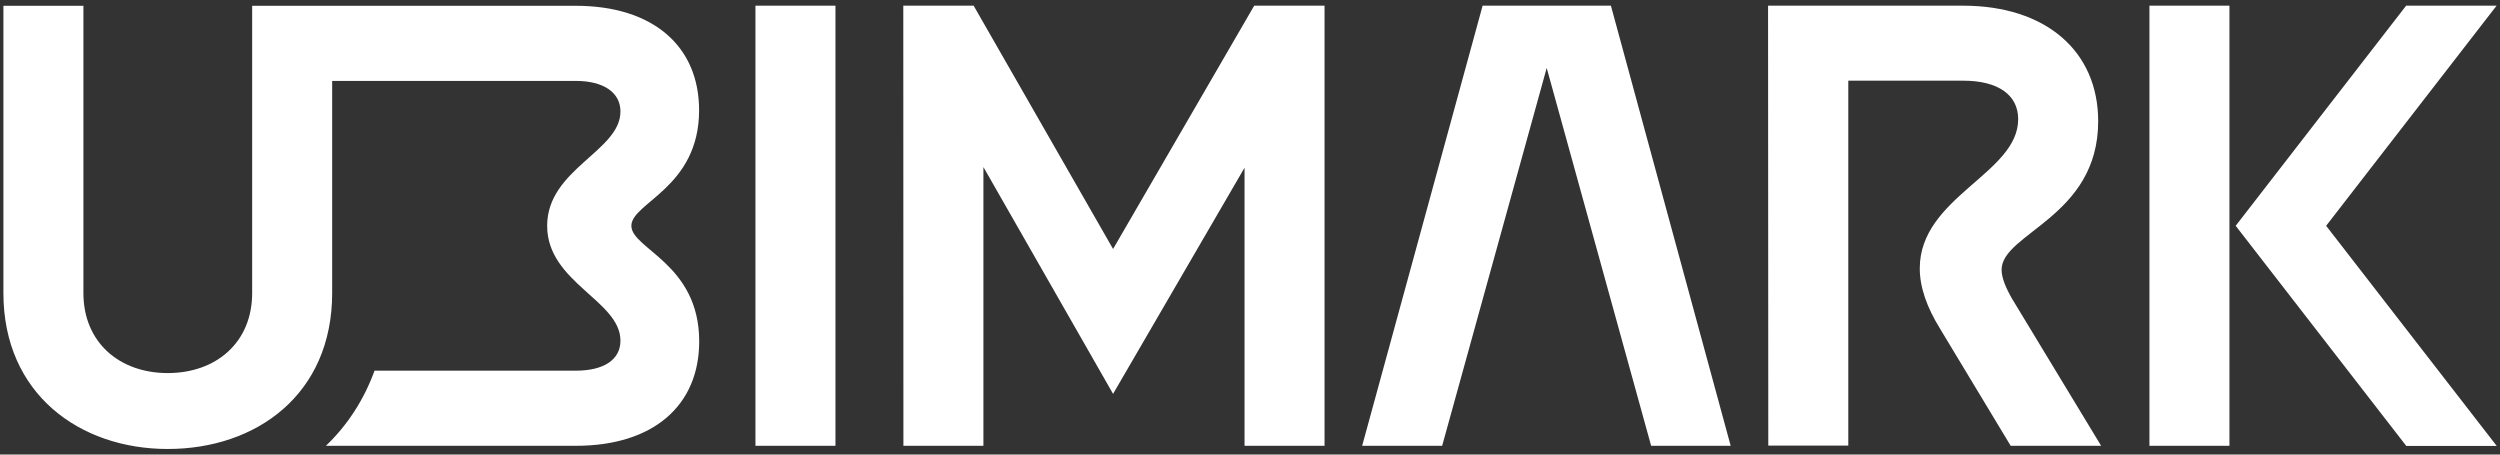 <svg xmlns="http://www.w3.org/2000/svg" xmlns:xlink="http://www.w3.org/1999/xlink" id="Layer_1" x="0px" y="0px" viewBox="0 0 220 40" style="enable-background:new 0 0 220 40;" xml:space="preserve"><rect x="0" y="0" width="220" height="40" fill="#333333" stroke="none"/><style type="text/css">	.st0{fill:#FFFFFF;}</style><g>	<path class="st0" d="M61.53,30.04c0,5.65-4.04,9.19-10.85,9.19h-22c1.9-1.81,3.35-4.06,4.28-6.61h17.71c2.47,0,3.93-0.97,3.93-2.64   c0-3.54-6.45-5.11-6.45-10.11c0-5,6.45-6.56,6.45-10.06c0-1.68-1.5-2.69-3.93-2.69H29.23v18.67c0,8.92-6.67,13.72-14.47,13.72   c-7.74,0-14.46-4.84-14.46-13.72V0.51h7.04v25.28c0,4.35,3.18,7.04,7.42,7.04c4.26,0,7.43-2.69,7.43-7.04V0.51h28.48   c6.78,0,10.85,3.54,10.85,9.19c0,6.83-5.96,8.13-5.96,10.17S61.53,23.2,61.53,30.04z"></path>	<path class="st0" d="M66.48,0.5h7.04v38.73h-7.04V0.5z"></path>	<path class="st0" d="M79.49,0.5h6.19l12.27,21.41L110.37,0.5h6.19v38.73h-7.04V14.76l-11.57,19.9L86.54,14.7v24.53H79.5L79.49,0.5   L79.49,0.5z"></path>	<path class="st0" d="M130.47,0.5h11.29l10.54,38.73h-7l-9.19-33.25l-9.2,33.25h-7.04L130.47,0.5z"></path>	<path class="st0" d="M155.59,0.5h17.16c7.26,0,11.89,3.98,11.89,10.17c0,8.44-8.5,9.84-8.5,13.07c0,0.65,0.32,1.5,0.91,2.53   l7.85,12.96h-7.96L170.77,29c-1.24-1.99-1.83-3.76-1.83-5.38c0-6.3,8.66-8.34,8.66-13.13c0-2.15-1.78-3.39-4.84-3.39h-10.11v32.11   h-7.04L155.59,0.5L155.59,0.5z"></path>	<path class="st0" d="M196.19,39.23h-7.04V0.5h7.04V39.23z M211.74,0.5h7.96L204.7,19.87l15.01,19.37h-7.96l-15.01-19.37L211.74,0.5   z"></path></g></svg>